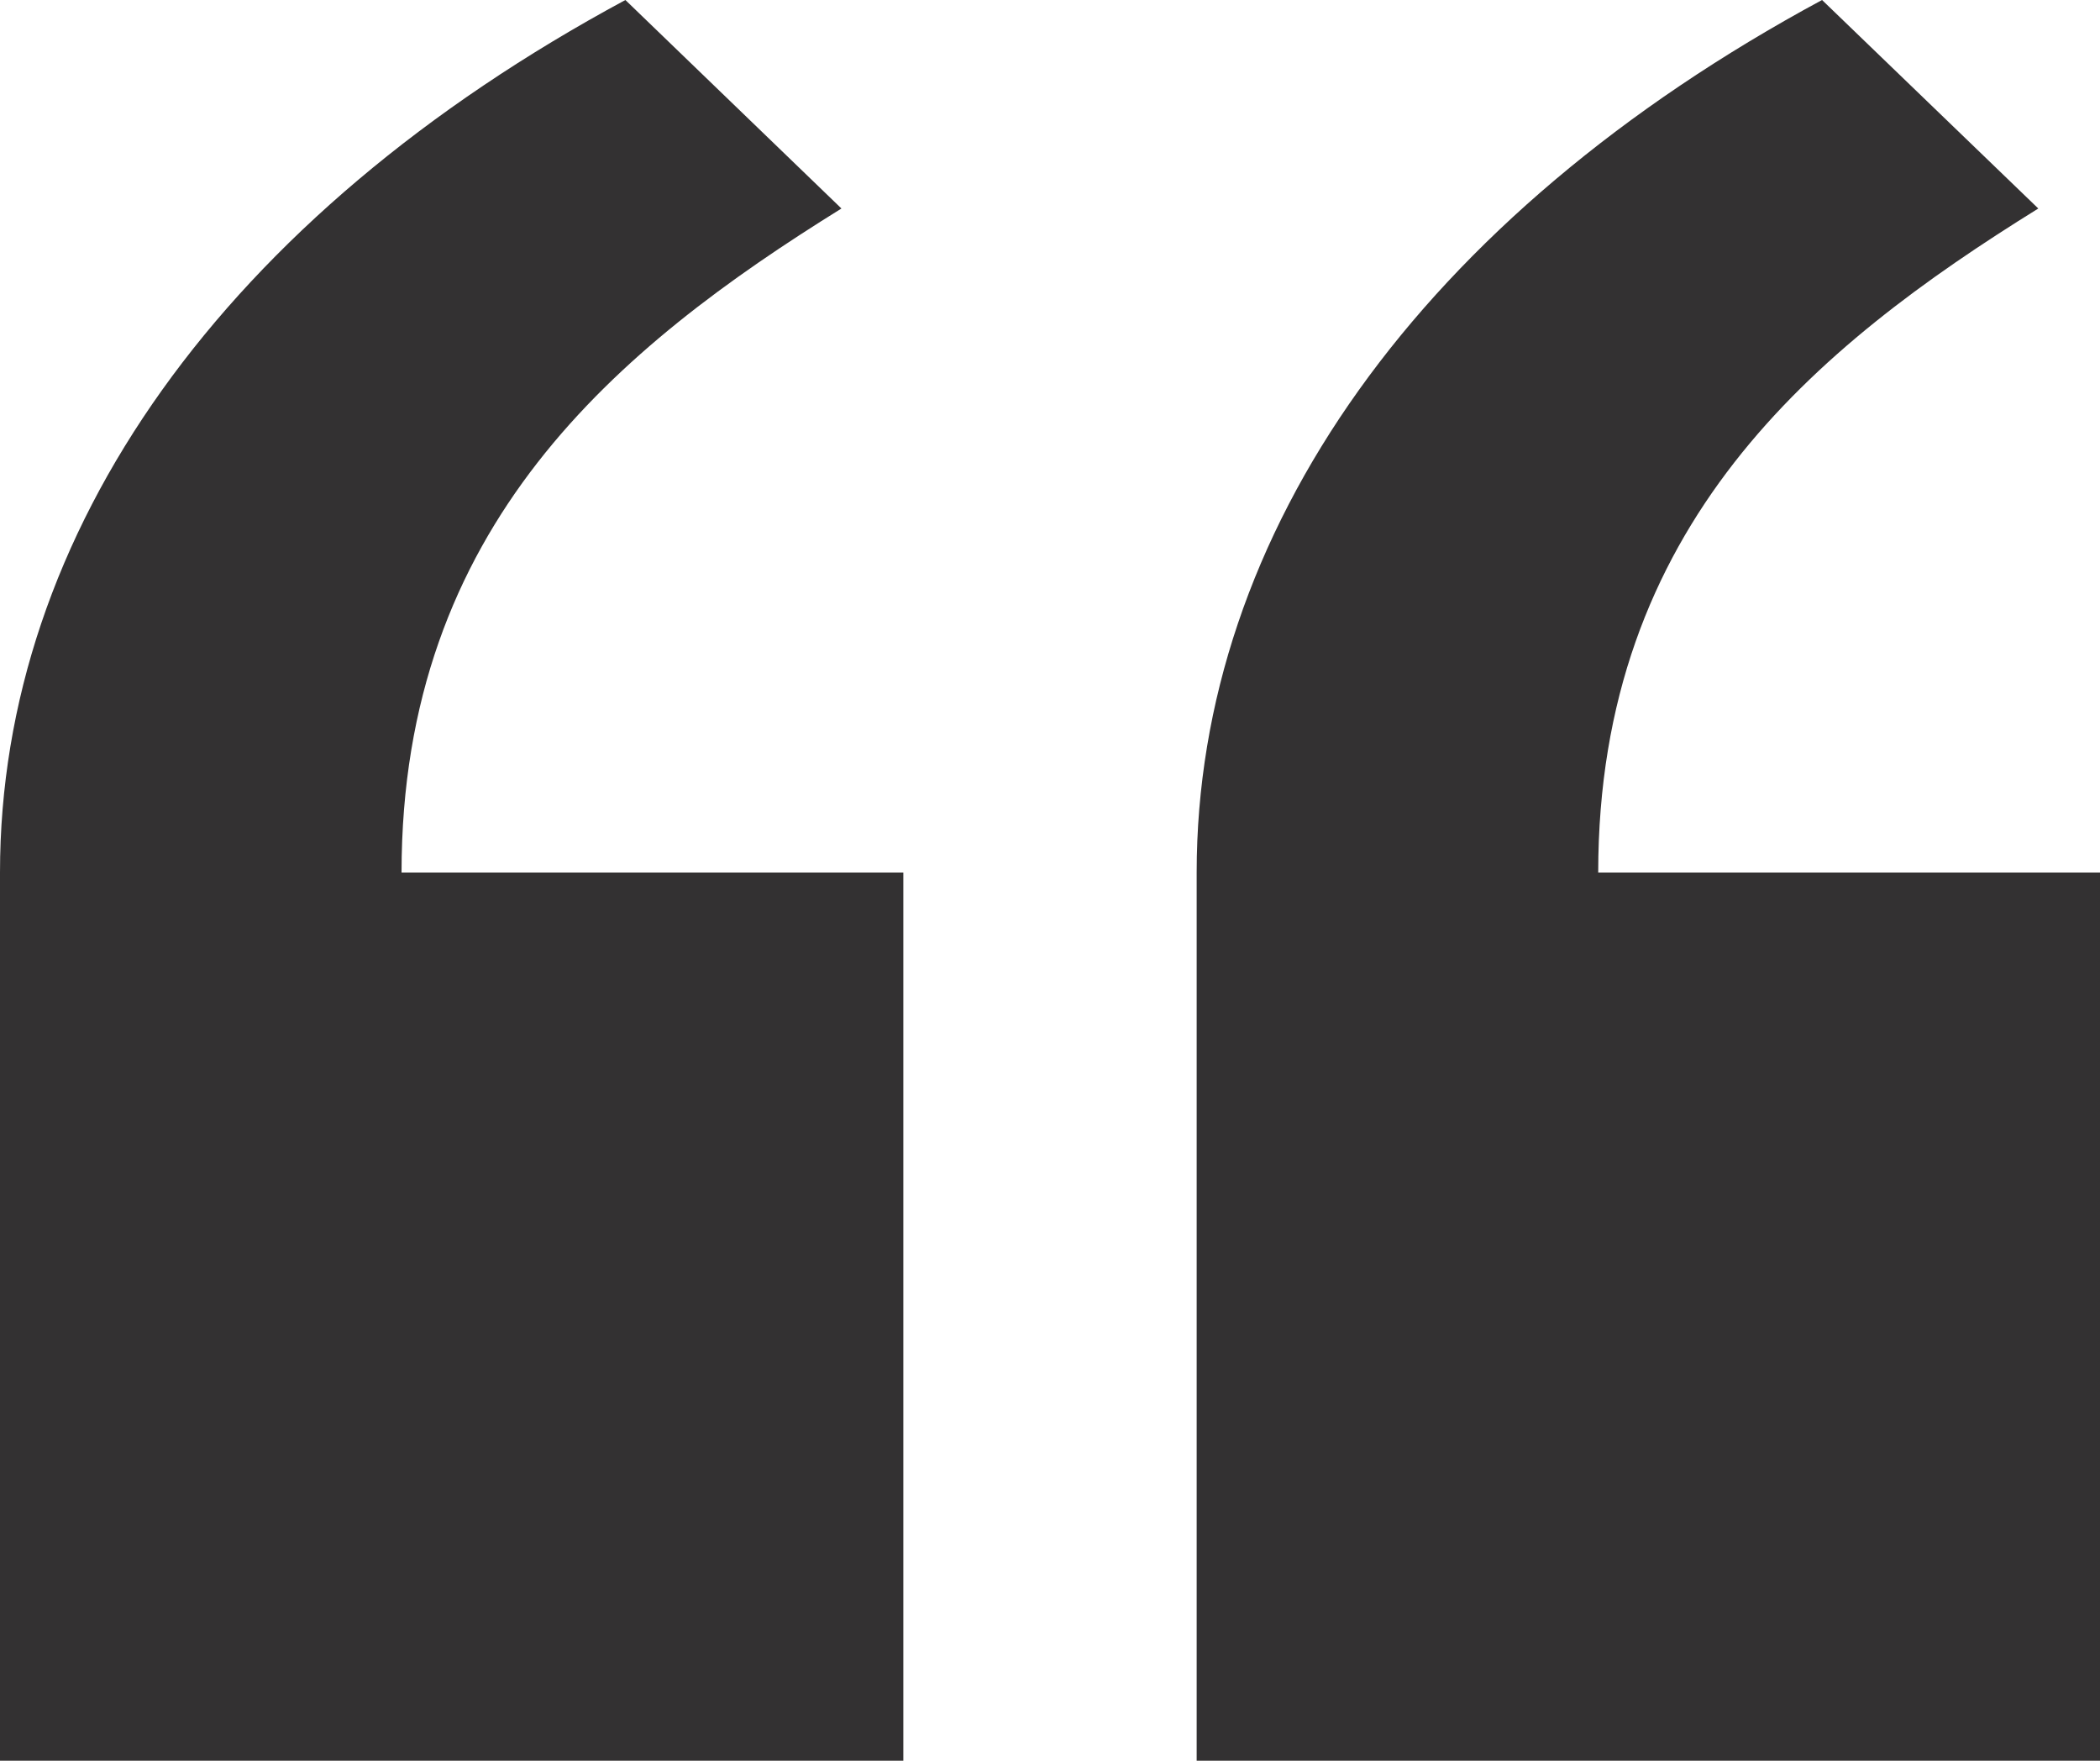 <svg xmlns="http://www.w3.org/2000/svg" viewBox="0 0 107.89 90.44"><defs><style>.cls-1{fill:#333132;}</style></defs><title>open-quote-alt</title><g id="Layer_2" data-name="Layer 2"><g id="Layer_1-2" data-name="Layer 1"><path class="cls-1" d="M46.41,90.44H0V44.82C0,27.37,11.5,11.11,32.13,0l11.1,10.71C31.73,17.85,20.63,27,20.63,44.82H46.41Zm61.48,0H61.48V44.82C61.48,27.37,73,11.11,93.61,0l11.11,10.71C93.21,17.85,82.11,27,82.11,44.82h25.78Z"/></g></g></svg>